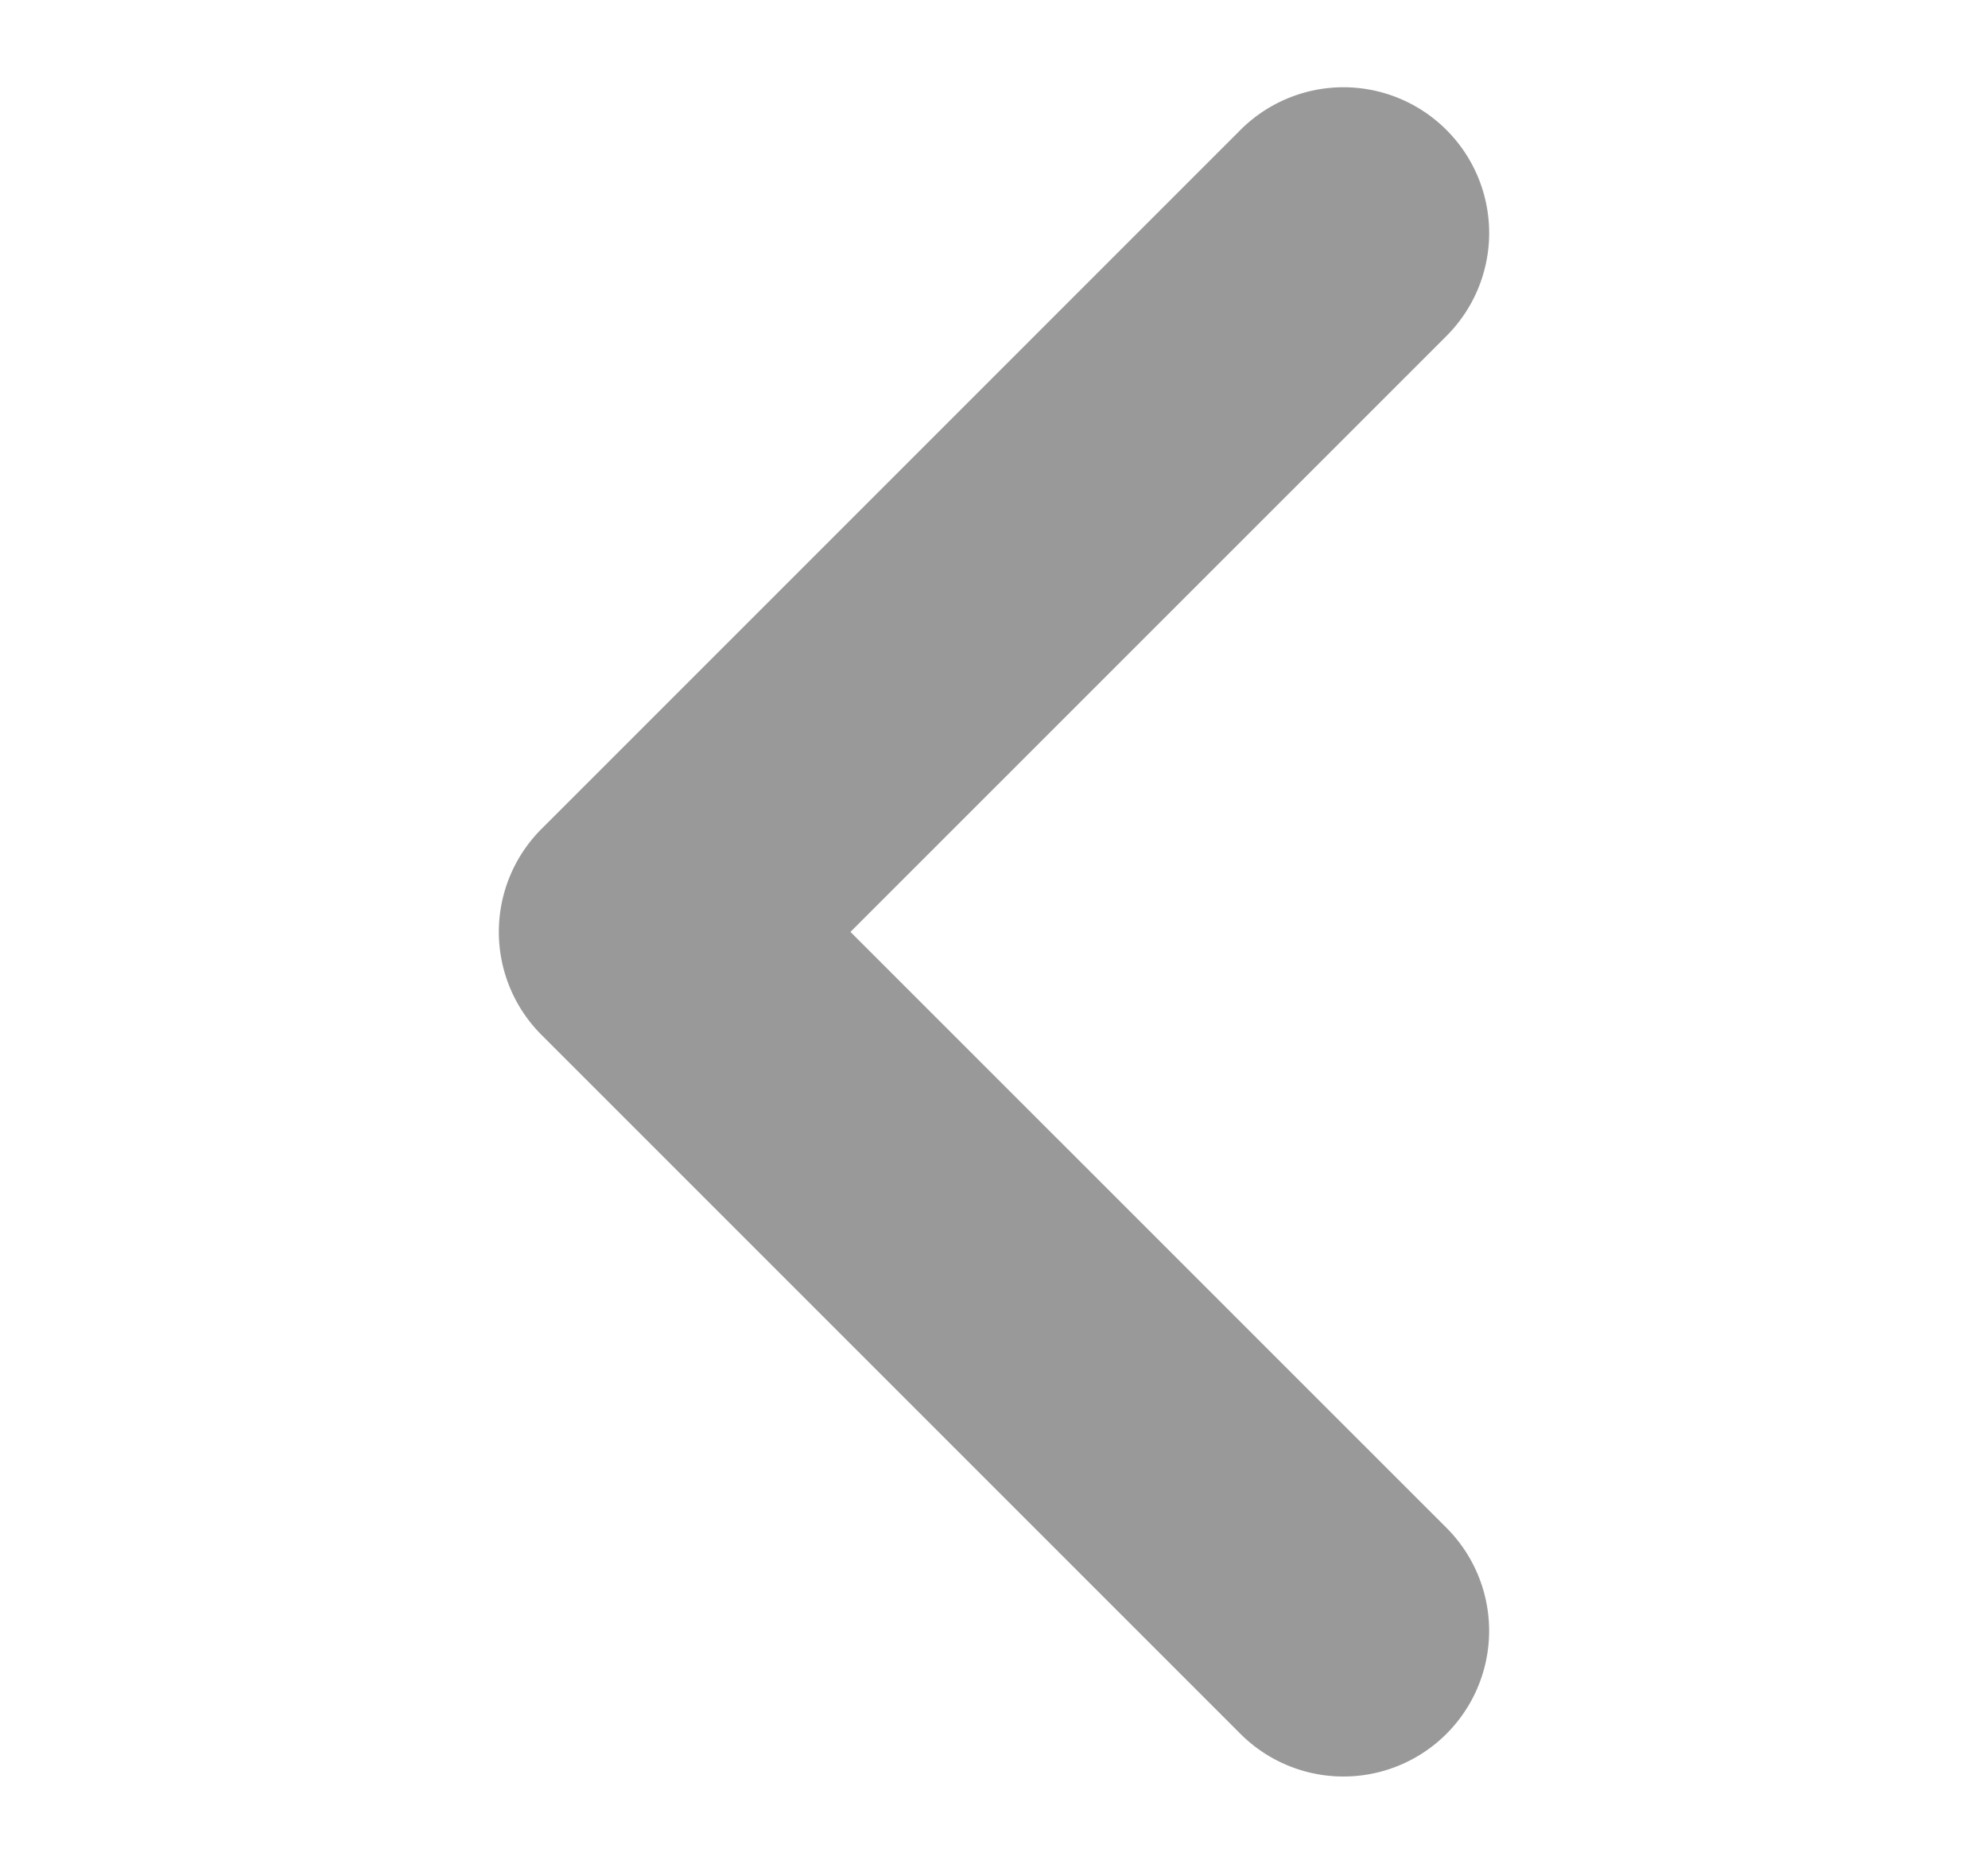 <svg xmlns="http://www.w3.org/2000/svg" wwidth="15" height="15" fill="currentColor" viewBox="0 0 16 16" stroke="#999999" stroke-width="1.5px">
  <path fill-rule="evenodd" d="M11.354 1.646a.5.5 0 0 1 0 .708L5.707 8l5.647 5.646a.5.5 0 0 1-.708.708l-6-6a.5.5 0 0 1 0-.708l6-6a.5.5 0 0 1 .708 0z" />
</svg>